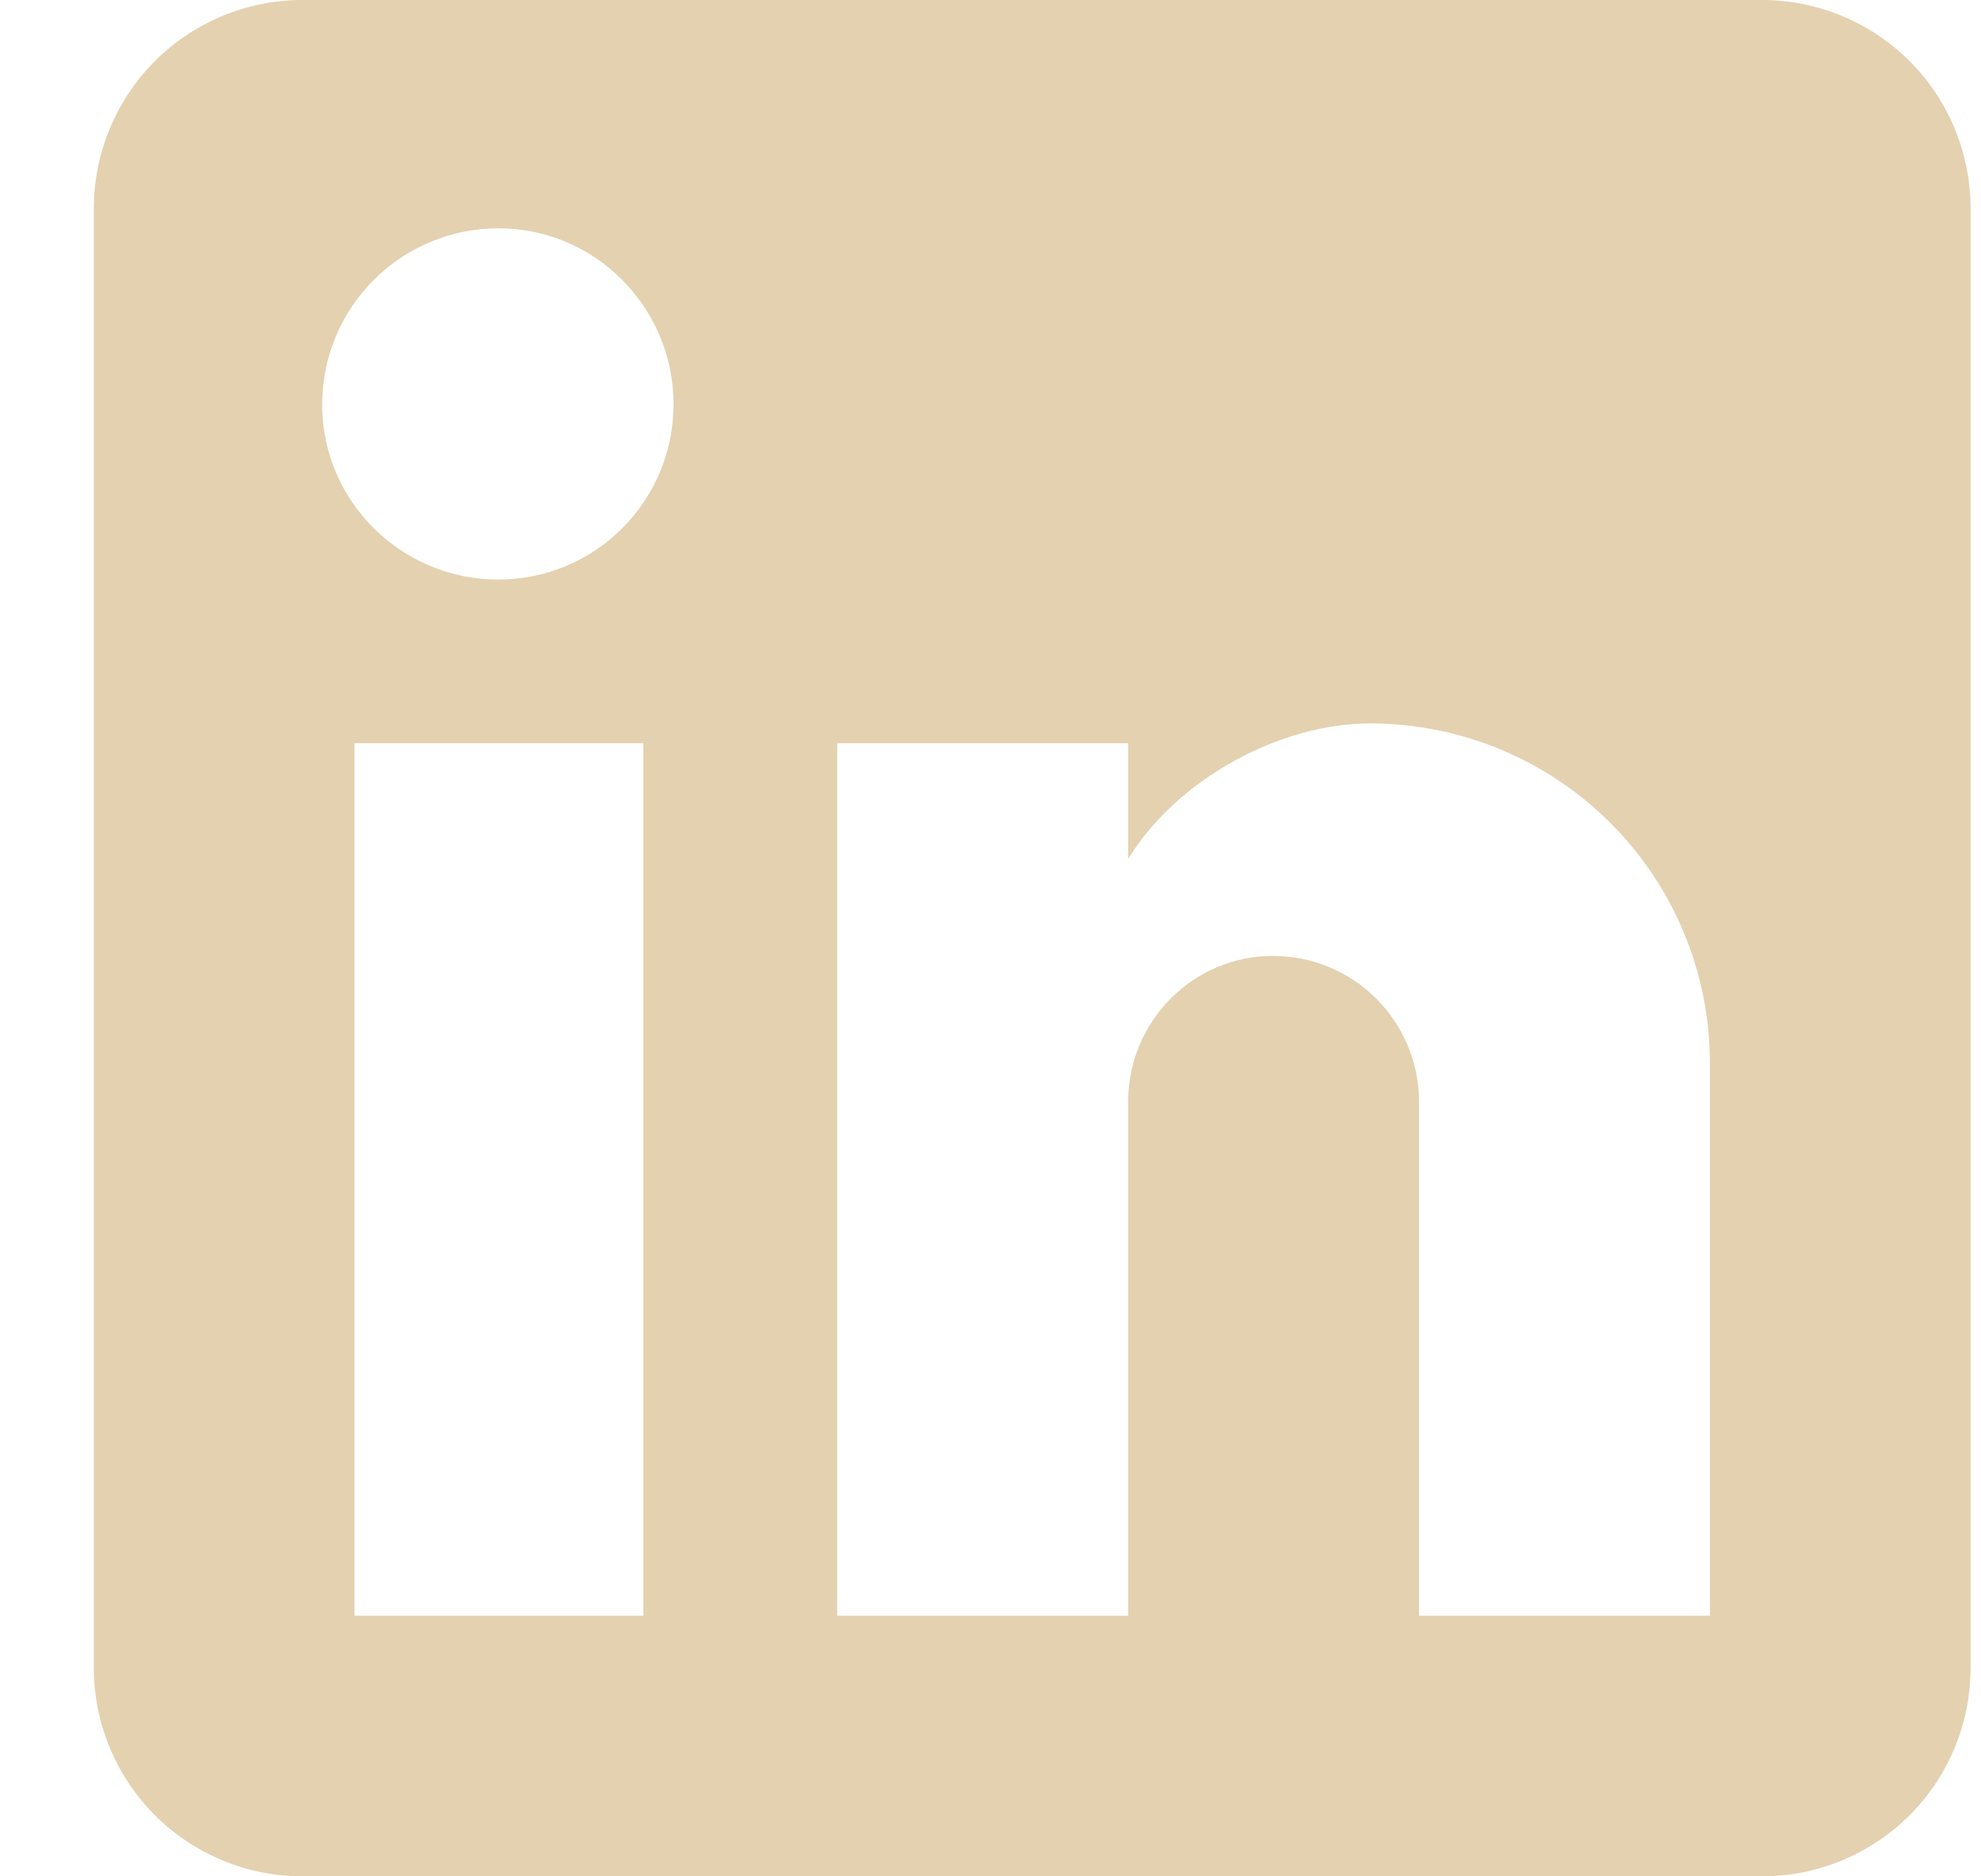 <svg width="19" height="18" viewBox="0 0 19 18" fill="none" xmlns="http://www.w3.org/2000/svg">
<path d="M16.9 0C17.431 0 17.939 0.211 18.315 0.586C18.69 0.961 18.9 1.47 18.9 2V16C18.9 16.53 18.69 17.039 18.315 17.414C17.939 17.789 17.431 18 16.9 18H2.9C2.37 18 1.861 17.789 1.486 17.414C1.111 17.039 0.9 16.53 0.9 16V2C0.9 1.47 1.111 0.961 1.486 0.586C1.861 0.211 2.37 0 2.9 0H16.9ZM16.4 15.5V10.2C16.4 9.335 16.057 8.506 15.446 7.895C14.834 7.283 14.005 6.94 13.14 6.94C12.29 6.94 11.3 7.46 10.82 8.24V7.13H8.03V15.5H10.82V10.57C10.82 9.8 11.44 9.17 12.21 9.17C12.582 9.17 12.938 9.318 13.2 9.58C13.463 9.843 13.61 10.199 13.61 10.57V15.5H16.4ZM4.78 5.56C5.226 5.56 5.653 5.383 5.968 5.068C6.283 4.753 6.46 4.326 6.46 3.88C6.46 2.95 5.71 2.19 4.78 2.19C4.332 2.19 3.902 2.368 3.585 2.685C3.268 3.002 3.09 3.432 3.09 3.88C3.09 4.81 3.85 5.56 4.78 5.56ZM6.17 15.5V7.13H3.4V15.5H6.17Z" fill="#E4D1B0"/>
</svg>
